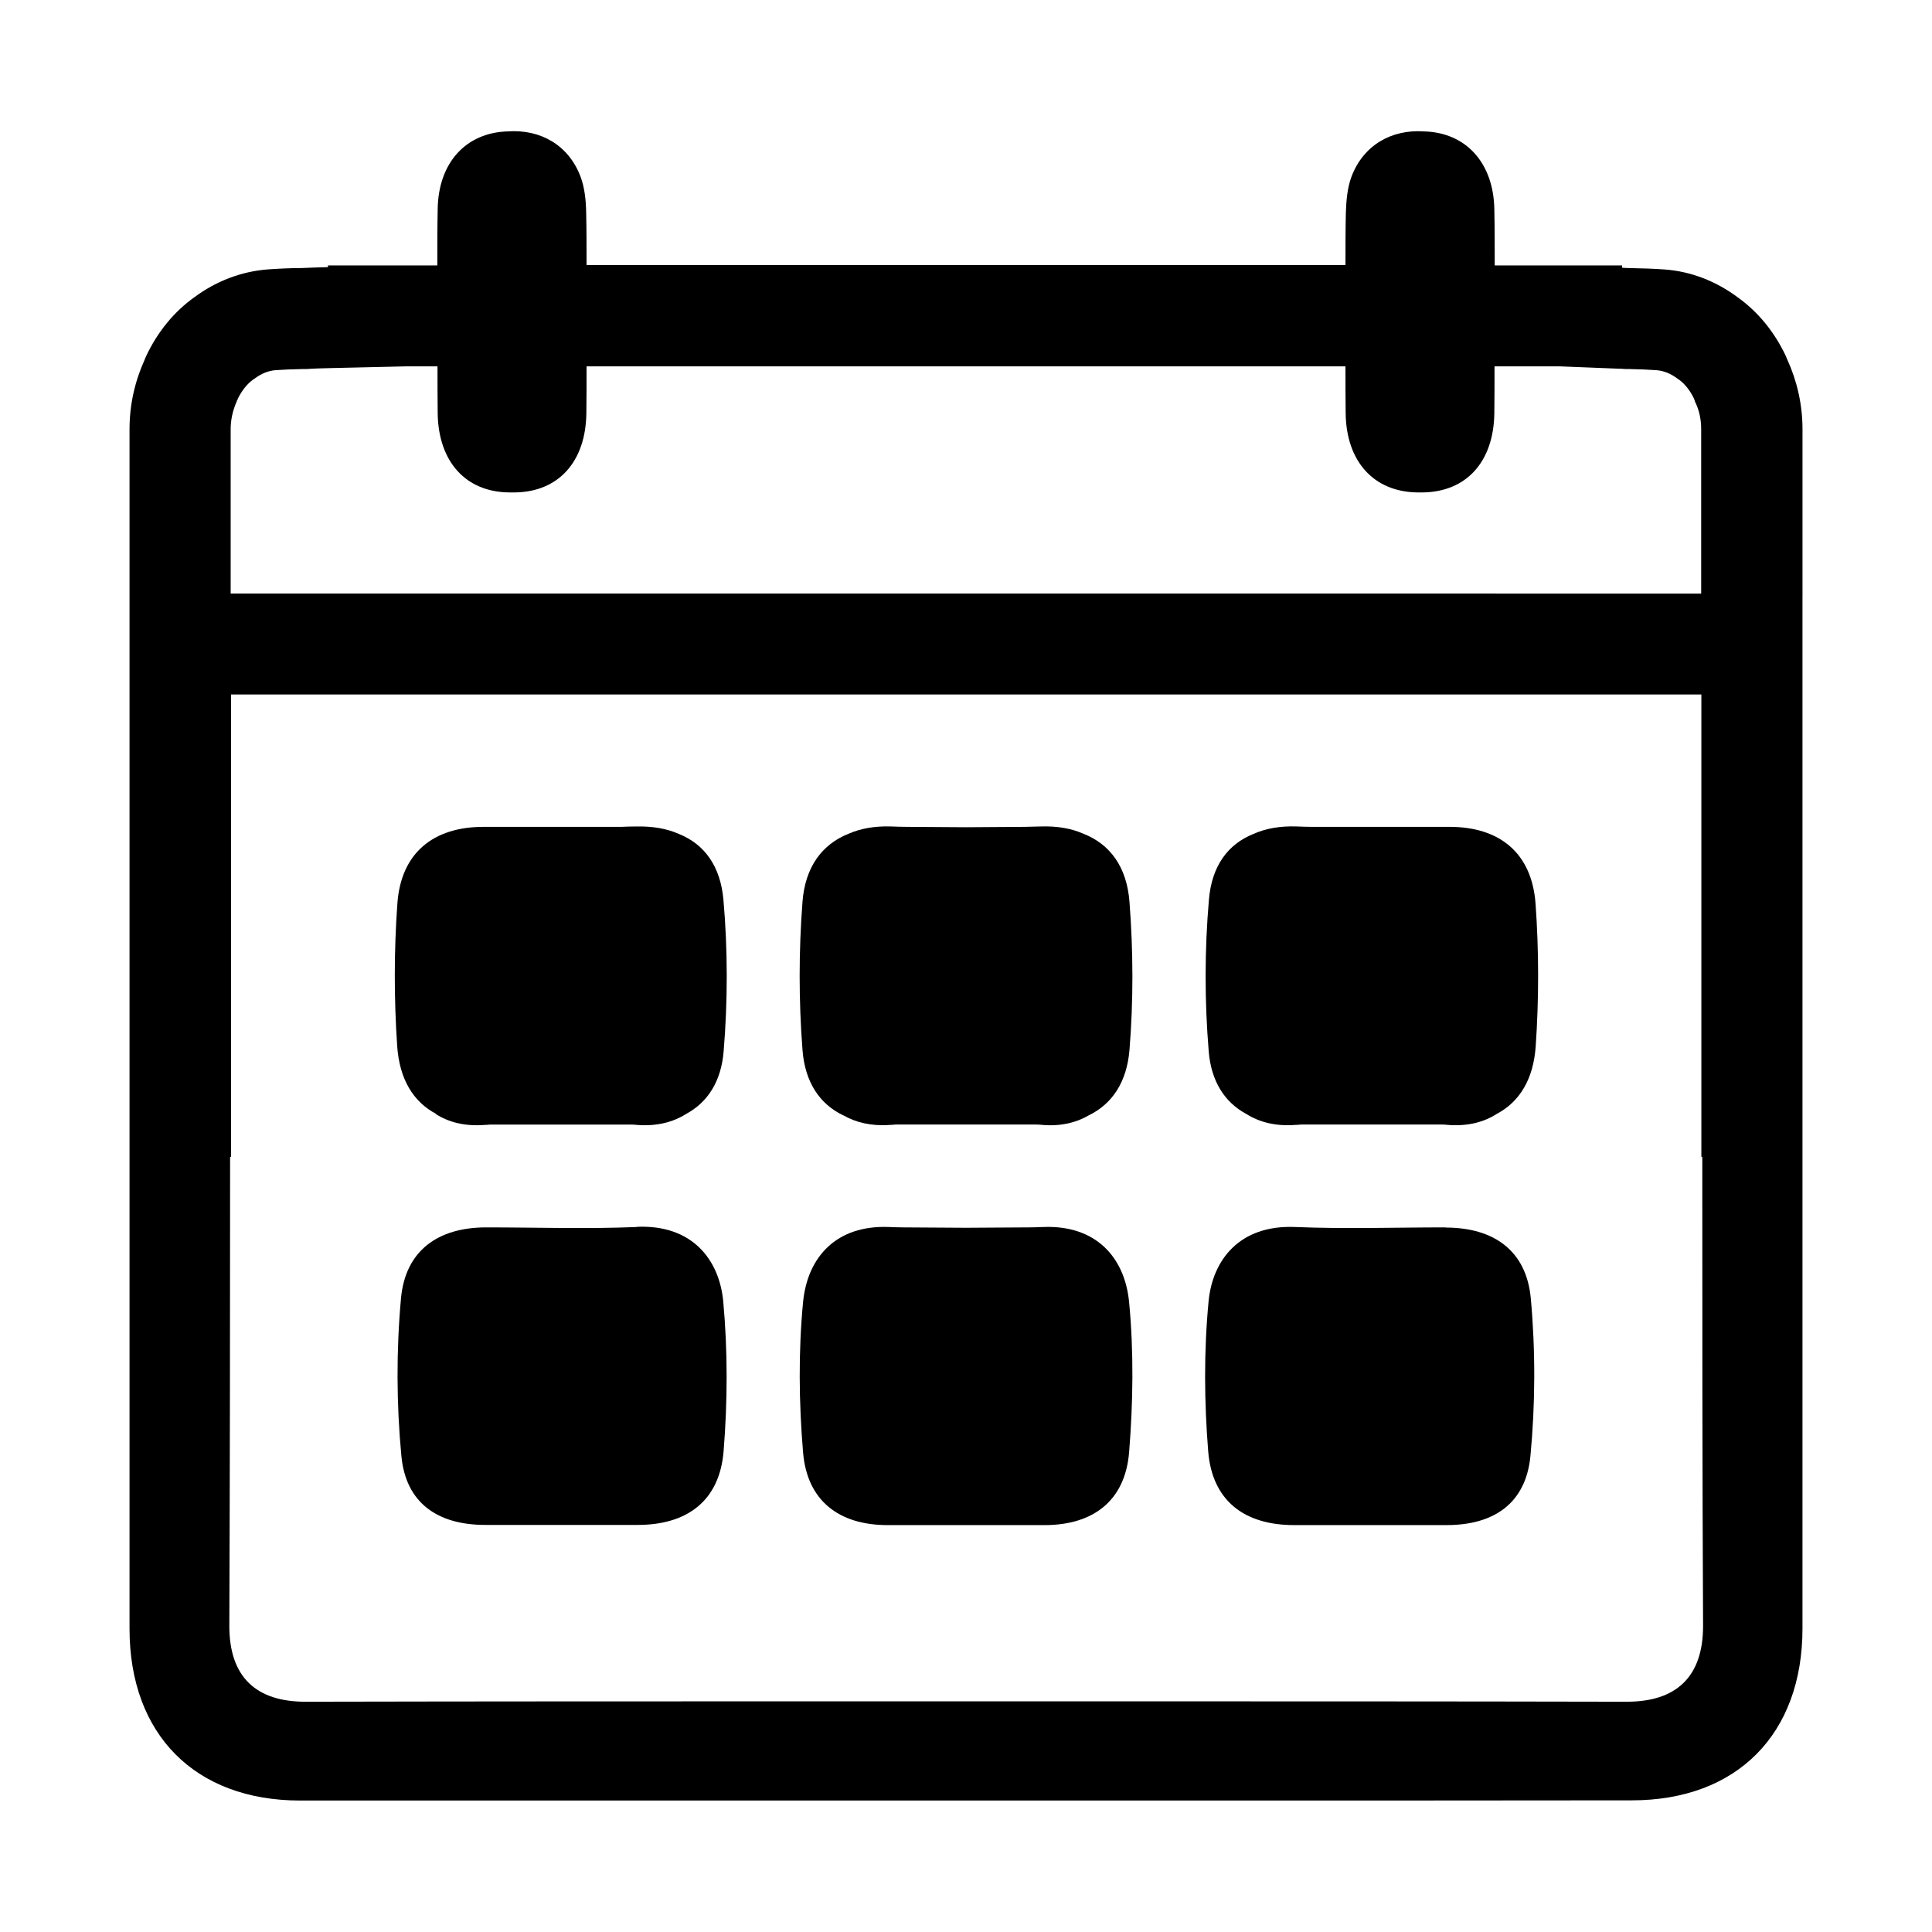 <?xml version="1.0" encoding="UTF-8"?>
<!-- The Best Svg Icon site in the world: iconSvg.co, Visit us! https://iconsvg.co -->
<svg fill="#000000" width="800px" height="800px" version="1.1" viewBox="144 144 512 512" xmlns="http://www.w3.org/2000/svg">
 <g>
  <path d="m527.96 363.12h-0.957-0.152-35.316c-1.309 0-2.621-0.051-3.93-0.102-4.434-0.152-8.211 0.555-11.387 1.965-6.801 2.719-11.082 8.465-11.84 17.434-1.16 13.352-1.16 26.902-0.051 40.254 0.656 7.91 4.231 13.453 9.926 16.523 3.426 2.168 7.758 3.324 13 2.922 0.504 0 1.008-0.051 1.512-0.102h18.488 0.453 18.539c0.504 0 1.008 0.051 1.512 0.102 5.238 0.402 9.523-0.754 12.898-2.922 6.098-3.223 9.723-9.219 10.328-17.984 0.855-12.543 0.855-25.242-0.051-37.785-1.008-13.402-9.523-20.305-22.824-20.305z"/>
  <path d="m312.74 469.17c-13.25 0.555-26.602 0.102-39.902 0.102-12.746 0-21.41 6.144-22.57 18.793-1.258 13.805-1.211 27.961 0.102 41.766 1.16 12.445 9.574 18.289 22.219 18.289h19.949 20.453c13.199 0 21.715-6.449 22.773-19.547 1.059-13.199 1.109-26.602-0.102-39.75-1.059-10.984-8.211-20.355-22.922-19.699z"/>
  <path d="m420.45 469.17c-1.309 0.051-2.621 0.102-3.93 0.102-5.492 0-10.984 0.102-16.523 0.102-5.492 0-10.984-0.102-16.523-0.102-1.309 0-2.621-0.051-3.93-0.102-13.855-0.555-21.562 7.91-22.723 19.902-1.258 13.148-1.109 26.602 0 39.801 1.059 12.898 9.574 19.297 22.418 19.297h0.656 19.801 0.656 19.801 0.656c12.898 0 21.363-6.449 22.418-19.297 1.059-13.199 1.258-26.652 0-39.801-1.16-11.992-8.918-20.453-22.723-19.902z"/>
  <path d="m367.55 439.6c3.273 1.863 7.356 2.871 12.191 2.519 0.504 0 1.008-0.051 1.512-0.102h18.59 0.352 18.59c0.504 0 1.008 0.051 1.512 0.102 4.836 0.402 8.918-0.605 12.191-2.519 6.246-3.023 10.125-8.816 10.832-17.332 1.059-13.047 1.008-26.25 0-39.297-0.707-9.219-5.141-15.266-12.242-18.035-3.074-1.359-6.852-2.066-11.285-1.914-1.41 0-2.82 0.102-4.231 0.102-5.188 0-10.379 0.102-15.566 0.102s-10.379-0.102-15.566-0.102c-1.41 0-2.82-0.051-4.231-0.102-4.434-0.152-8.16 0.555-11.285 1.914-7.106 2.82-11.539 8.867-12.242 18.035-1.008 13.047-1.008 26.25 0 39.297 0.656 8.566 4.586 14.359 10.832 17.332z"/>
  <path d="m259.44 439.2c3.375 2.168 7.656 3.324 12.898 2.922 0.504 0 1.008-0.051 1.512-0.102h18.539 0.453 18.488c0.504 0 1.008 0.051 1.512 0.102 5.238 0.402 9.574-0.754 13-2.922 5.691-3.074 9.27-8.613 9.926-16.523 1.109-13.352 1.109-26.953-0.051-40.254-0.805-8.918-5.039-14.711-11.84-17.434-3.176-1.41-6.953-2.066-11.387-1.965-1.309 0-2.621 0.051-3.93 0.102h-35.316-0.152-0.957c-13.301 0-21.867 6.902-22.824 20.305-0.906 12.543-0.906 25.242-0.051 37.785 0.605 8.766 4.231 14.762 10.328 17.984z"/>
  <path d="m527.11 469.27c-13.301 0-26.602 0.453-39.902-0.102-14.711-0.605-21.867 8.715-22.922 19.699-1.258 13.148-1.16 26.602-0.102 39.75 1.059 13.098 9.574 19.547 22.773 19.547h20.453 19.949c12.645 0 21.008-5.844 22.219-18.289 1.309-13.805 1.359-27.961 0.102-41.766-1.16-12.695-9.824-18.793-22.57-18.793z"/>
  <path d="m621.68 302.16v-28.516-15.922c0-6.551-1.461-12.797-4.031-18.438-0.102-0.203-0.203-0.402-0.25-0.605l-0.102-0.25c-2.973-6.348-7.356-11.789-12.898-15.719-5.594-4.133-12.191-6.801-19.348-7.305-2.922-0.203-5.844-0.301-8.816-0.352-0.805 0-1.562-0.051-2.367-0.102v-0.605h-33.754c0-4.988 0-9.977-0.102-14.965-0.25-12.293-7.559-20.254-18.59-20.555-8.766-0.605-16.121 3.727-19.246 11.941-1.109 2.922-1.41 6.398-1.512 9.574-0.102 4.637-0.102 9.27-0.102 13.906l-201.12-0.008c0-4.637 0-9.27-0.102-13.906-0.051-3.223-0.402-6.648-1.512-9.574-3.125-8.211-10.48-12.543-19.246-11.941-11.035 0.301-18.391 8.211-18.59 20.555-0.102 4.988-0.102 9.977-0.102 14.965h-28.969v0.453c-2.418 0.051-4.785 0.152-7.152 0.25-2.973 0-5.894 0.152-8.816 0.352-7.152 0.555-13.754 3.176-19.348 7.305-5.543 3.93-9.926 9.371-12.898 15.719l-0.102 0.25s-0.203 0.402-0.25 0.605c-2.57 5.644-4.031 11.891-4.031 18.438v15.922 28.516 273.47c0 28.012 17.332 45.543 45.242 45.543h119.05 57.383 57.383c39.699 0 79.352 0 119.05-0.051 27.91 0 45.242-17.582 45.242-45.543v-273.47zm-416.55-28.465v-15.973c0-2.519 0.555-4.988 1.613-7.356v-0.152l0.152-0.152v-0.152h0.102v-0.203c1.109-2.215 2.519-4.031 4.18-5.188l0.25-0.152 0.203-0.152c1.715-1.258 3.527-1.965 5.391-2.117 2.117-0.152 4.484-0.25 7.203-0.301h1.008c2.215-0.152 4.484-0.203 6.398-0.25l19.648-0.453h8.664c0 4.18 0 8.312 0.051 12.496 0.203 12.848 7.508 20.809 18.941 20.906h0.707 0.855c11.488-0.152 18.742-8.113 18.895-21.008 0.051-4.133 0.051-8.262 0.051-12.395h201.12c0 4.133 0 8.262 0.051 12.395 0.152 12.848 7.457 20.809 18.895 21.008h0.855 0.707c11.488-0.152 18.742-8.062 18.941-20.906 0.051-4.18 0.051-8.312 0.051-12.496h17.48l15.215 0.605c0.656 0 1.359 0.051 2.016 0.102h1.008c2.719 0.051 5.039 0.152 7.203 0.301 1.863 0.152 3.68 0.855 5.391 2.117l0.203 0.152 0.25 0.152c1.664 1.16 3.074 2.973 4.133 5.188v0.152h0.102v0.203l0.102 0.152v0.152c1.16 2.316 1.664 4.785 1.664 7.356v15.922 27.66l-389.7-0.008v-27.609zm370.05 321.28h-0.051c-47.66-0.102-95.27-0.102-142.93-0.102h-32.145-32.145c-47.66 0-95.27 0-142.93 0.102h-0.051c-12.898 0-20.203-6.398-20.152-20.203 0.152-41.363 0.203-82.777 0.203-124.14l0.25-0.102v-122.48l389.65-0.004v122.48l0.25 0.102c0 41.363 0 82.777 0.203 124.14 0.051 13.805-7.305 20.203-20.152 20.203z"/>
 </g>
</svg>